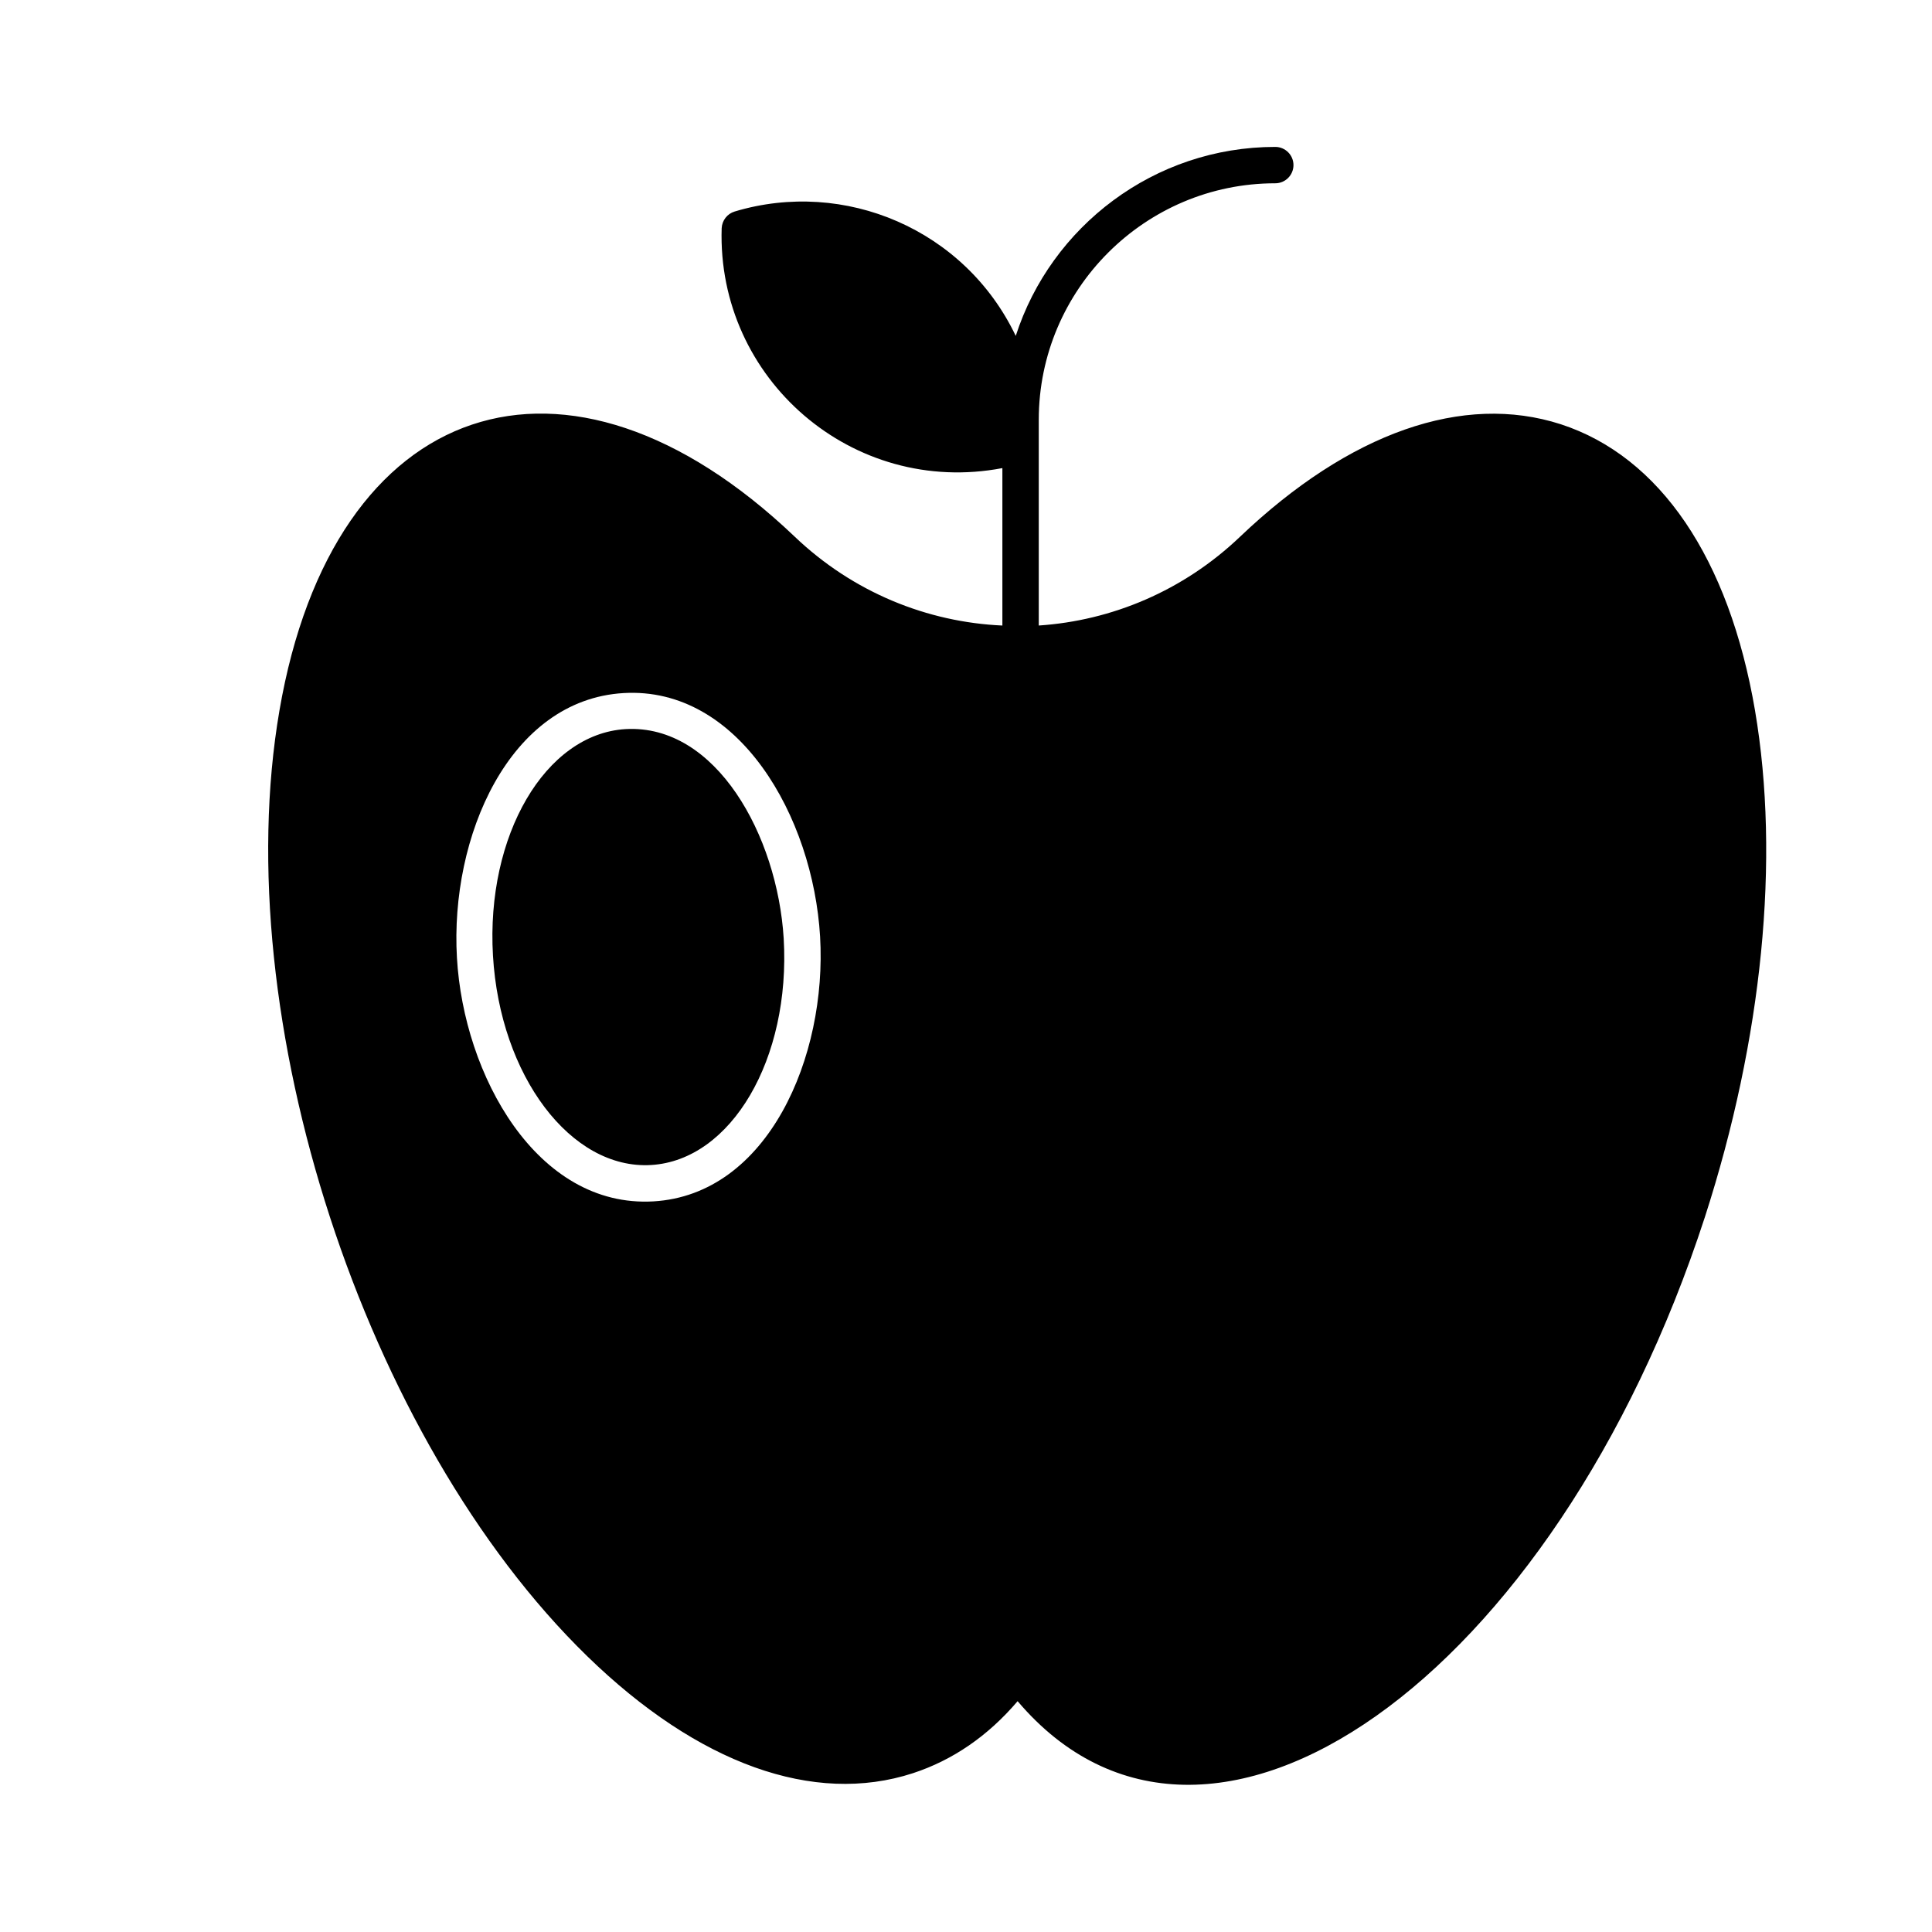 <?xml version="1.0" encoding="UTF-8"?>
<!-- Uploaded to: SVG Repo, www.svgrepo.com, Generator: SVG Repo Mixer Tools -->
<svg fill="#000000" width="800px" height="800px" version="1.1" viewBox="144 144 512 512" xmlns="http://www.w3.org/2000/svg">
 <g>
  <path d="m309.77 337.22c-21.254 1.277-37 28.141-35.129 60.023 1.871 31.883 20.664 56.777 41.918 55.496 21.254-1.277 37-28.141 35.129-60.023-1.672-27.254-17.91-56.875-41.918-55.496z"/>
  <path d="m609.1 332.3c-6.887-40.344-25.191-67.305-51.465-75.867-25.879-8.363-55.988 2.164-85.02 29.816-15.055 14.367-34.047 22.238-53.332 23.52v-54.516c0-34.539 28.141-62.68 62.68-62.68 2.656 0 4.82-2.164 4.82-4.82s-2.164-4.82-4.82-4.82c-32.078 0-59.434 21.059-68.781 50.086-13.48-28.242-45.363-41.723-74.488-32.965-1.969 0.59-3.344 2.363-3.445 4.43-1.277 39.949 34.734 71.145 74.391 63.566v41.723c-19.875-0.887-39.559-8.758-55.105-23.617-60.215-57.375-122.21-37.004-136.48 46.145-13.973 81.277 22.438 193.06 81.574 250.62 29.324 28.535 60.023 39.559 86.297 30.996 10.527-3.445 19.875-9.84 27.75-19.09 50.383 59.336 142.39-6.199 182.14-128.31 15.25-47.234 19.973-94.859 13.281-134.22zm-291.95 130.08c-30.898 1.77-50.281-33.457-52.055-64.551-1.871-31.98 13.777-68.387 44.184-70.16 30.504-1.77 50.184 32.766 52.055 64.551 1.867 31.785-13.777 68.391-44.184 70.16z"/>
 </g>
</svg>